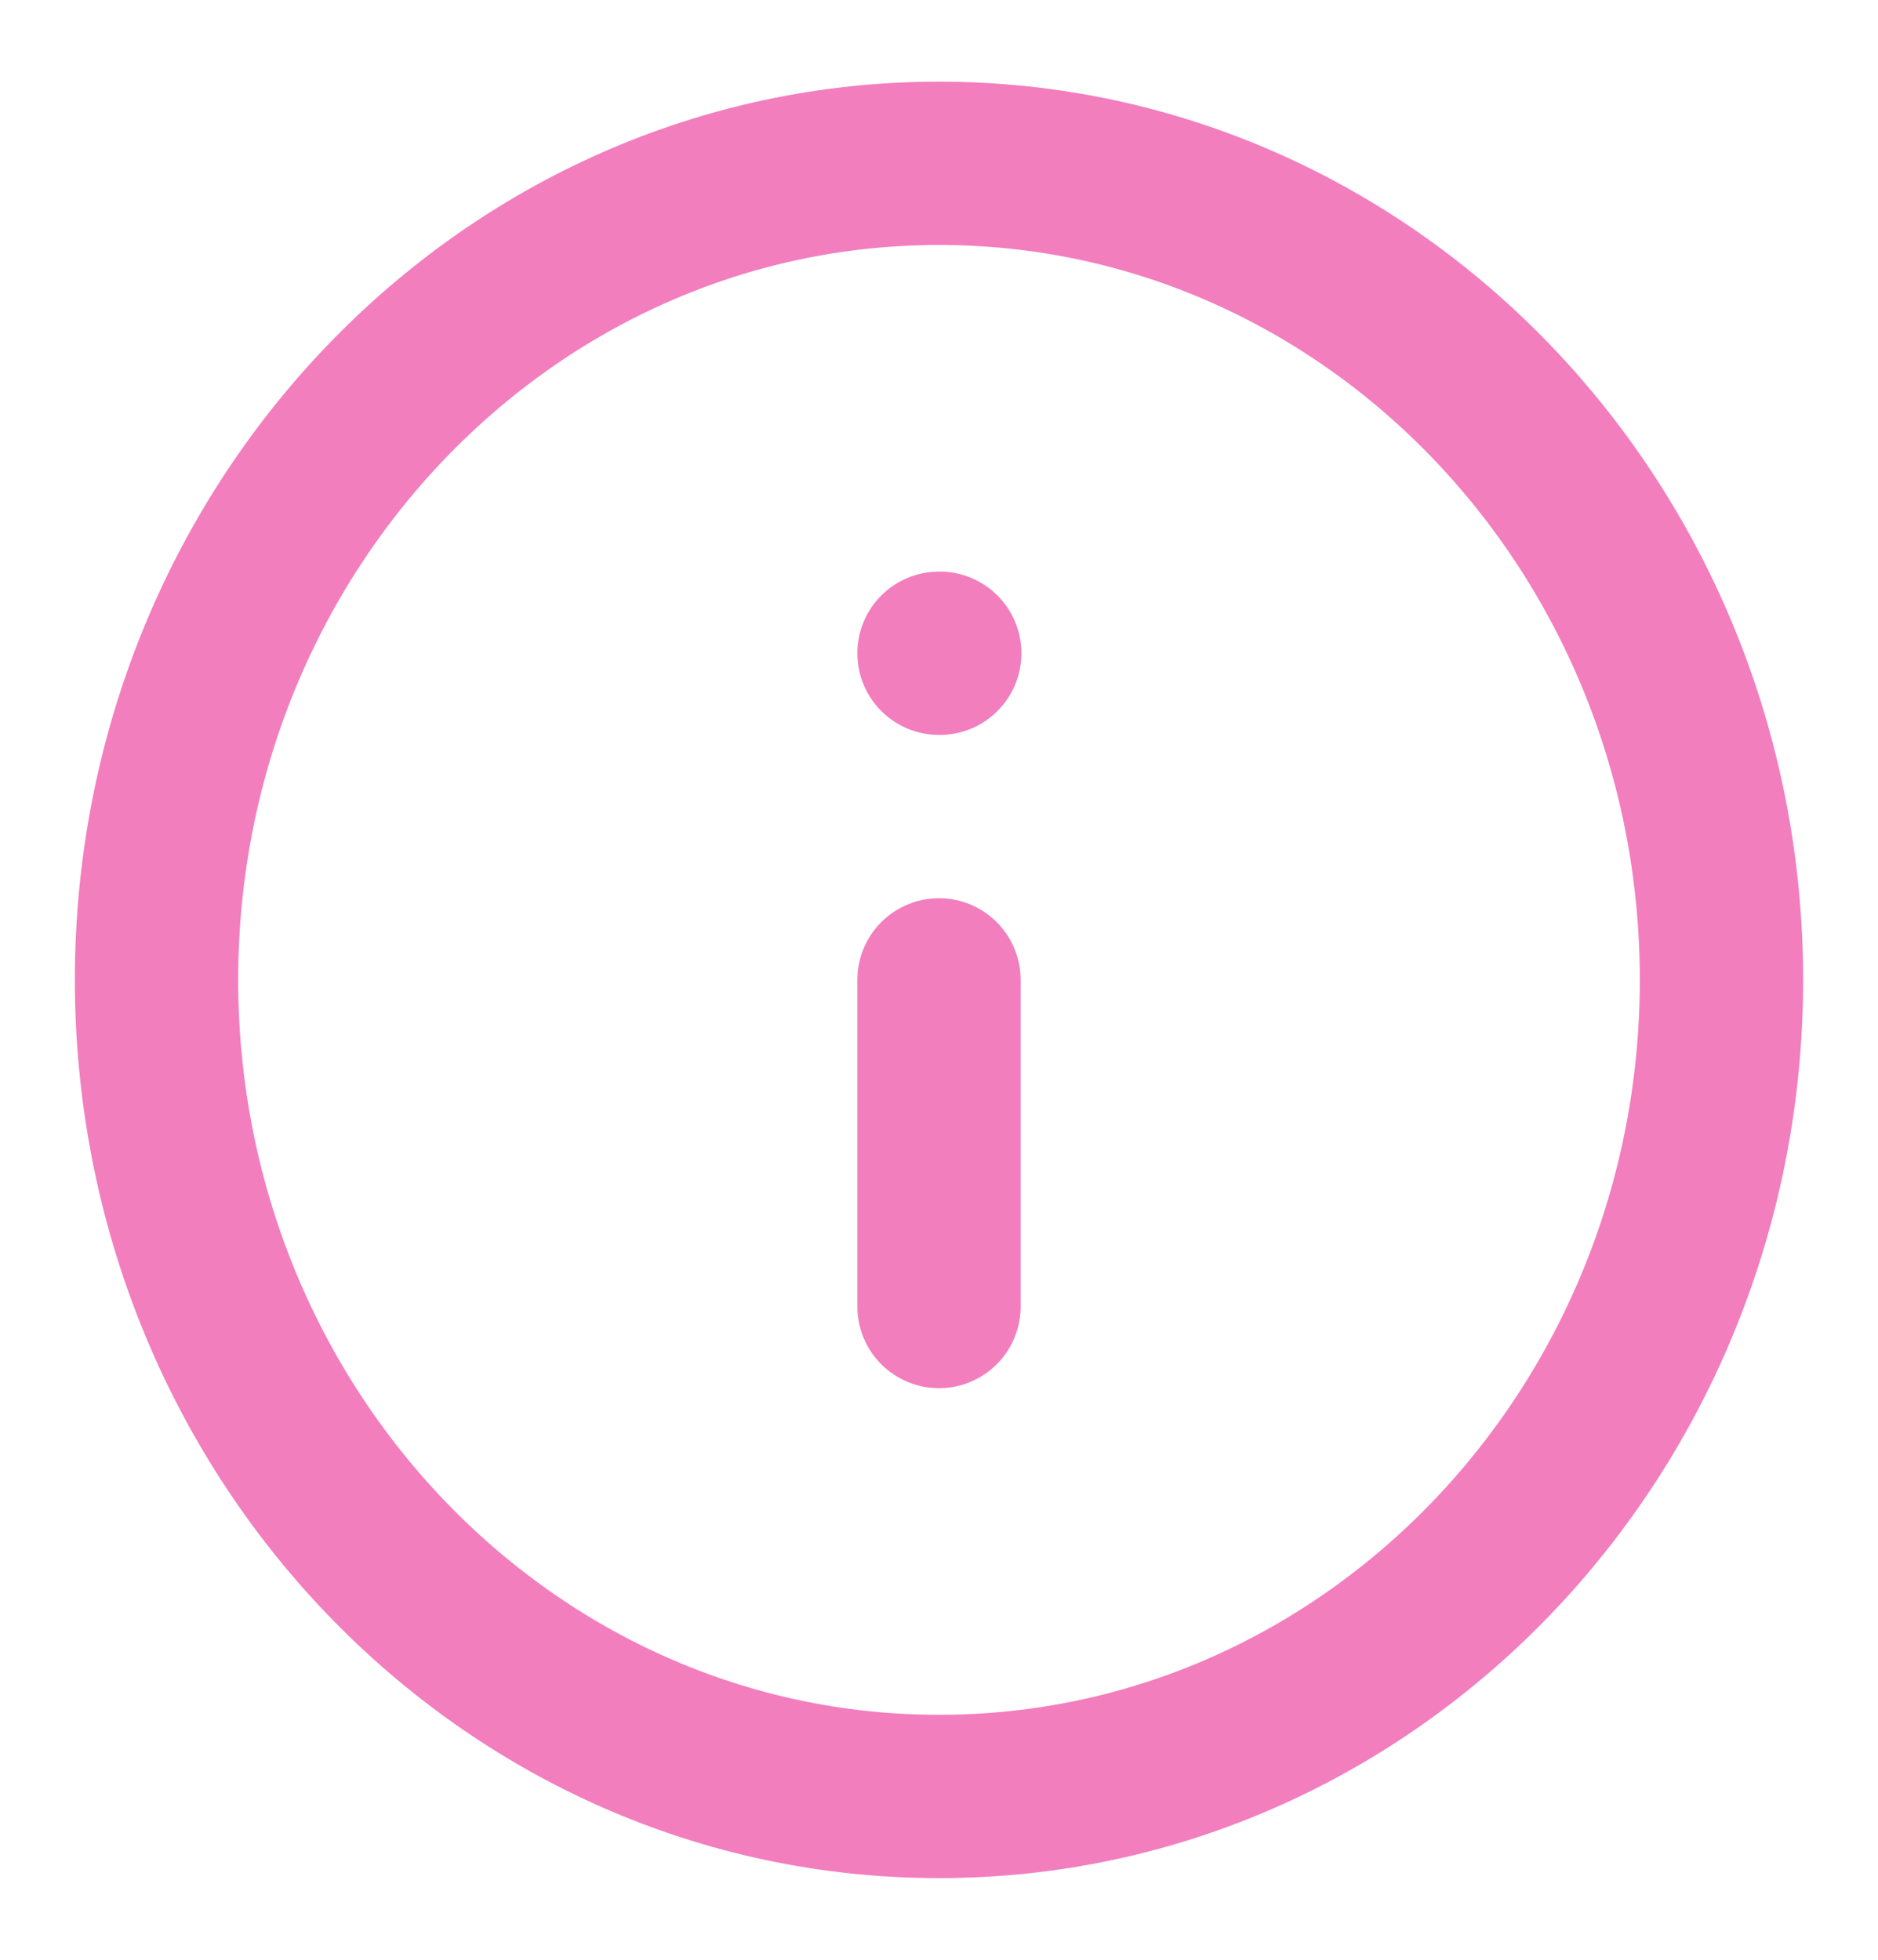 <svg width="23" height="24" viewBox="0 0 23 24" fill="none" xmlns="http://www.w3.org/2000/svg">
<path d="M11.5 16V12M11.5 8H11.509M21.083 12C21.083 17.523 16.793 22 11.5 22C6.207 22 1.917 17.523 1.917 12C1.917 6.477 6.207 2 11.5 2C16.793 2 21.083 6.477 21.083 12Z" stroke="#F27EBE" stroke-width="2" stroke-linecap="round"/>
</svg>
